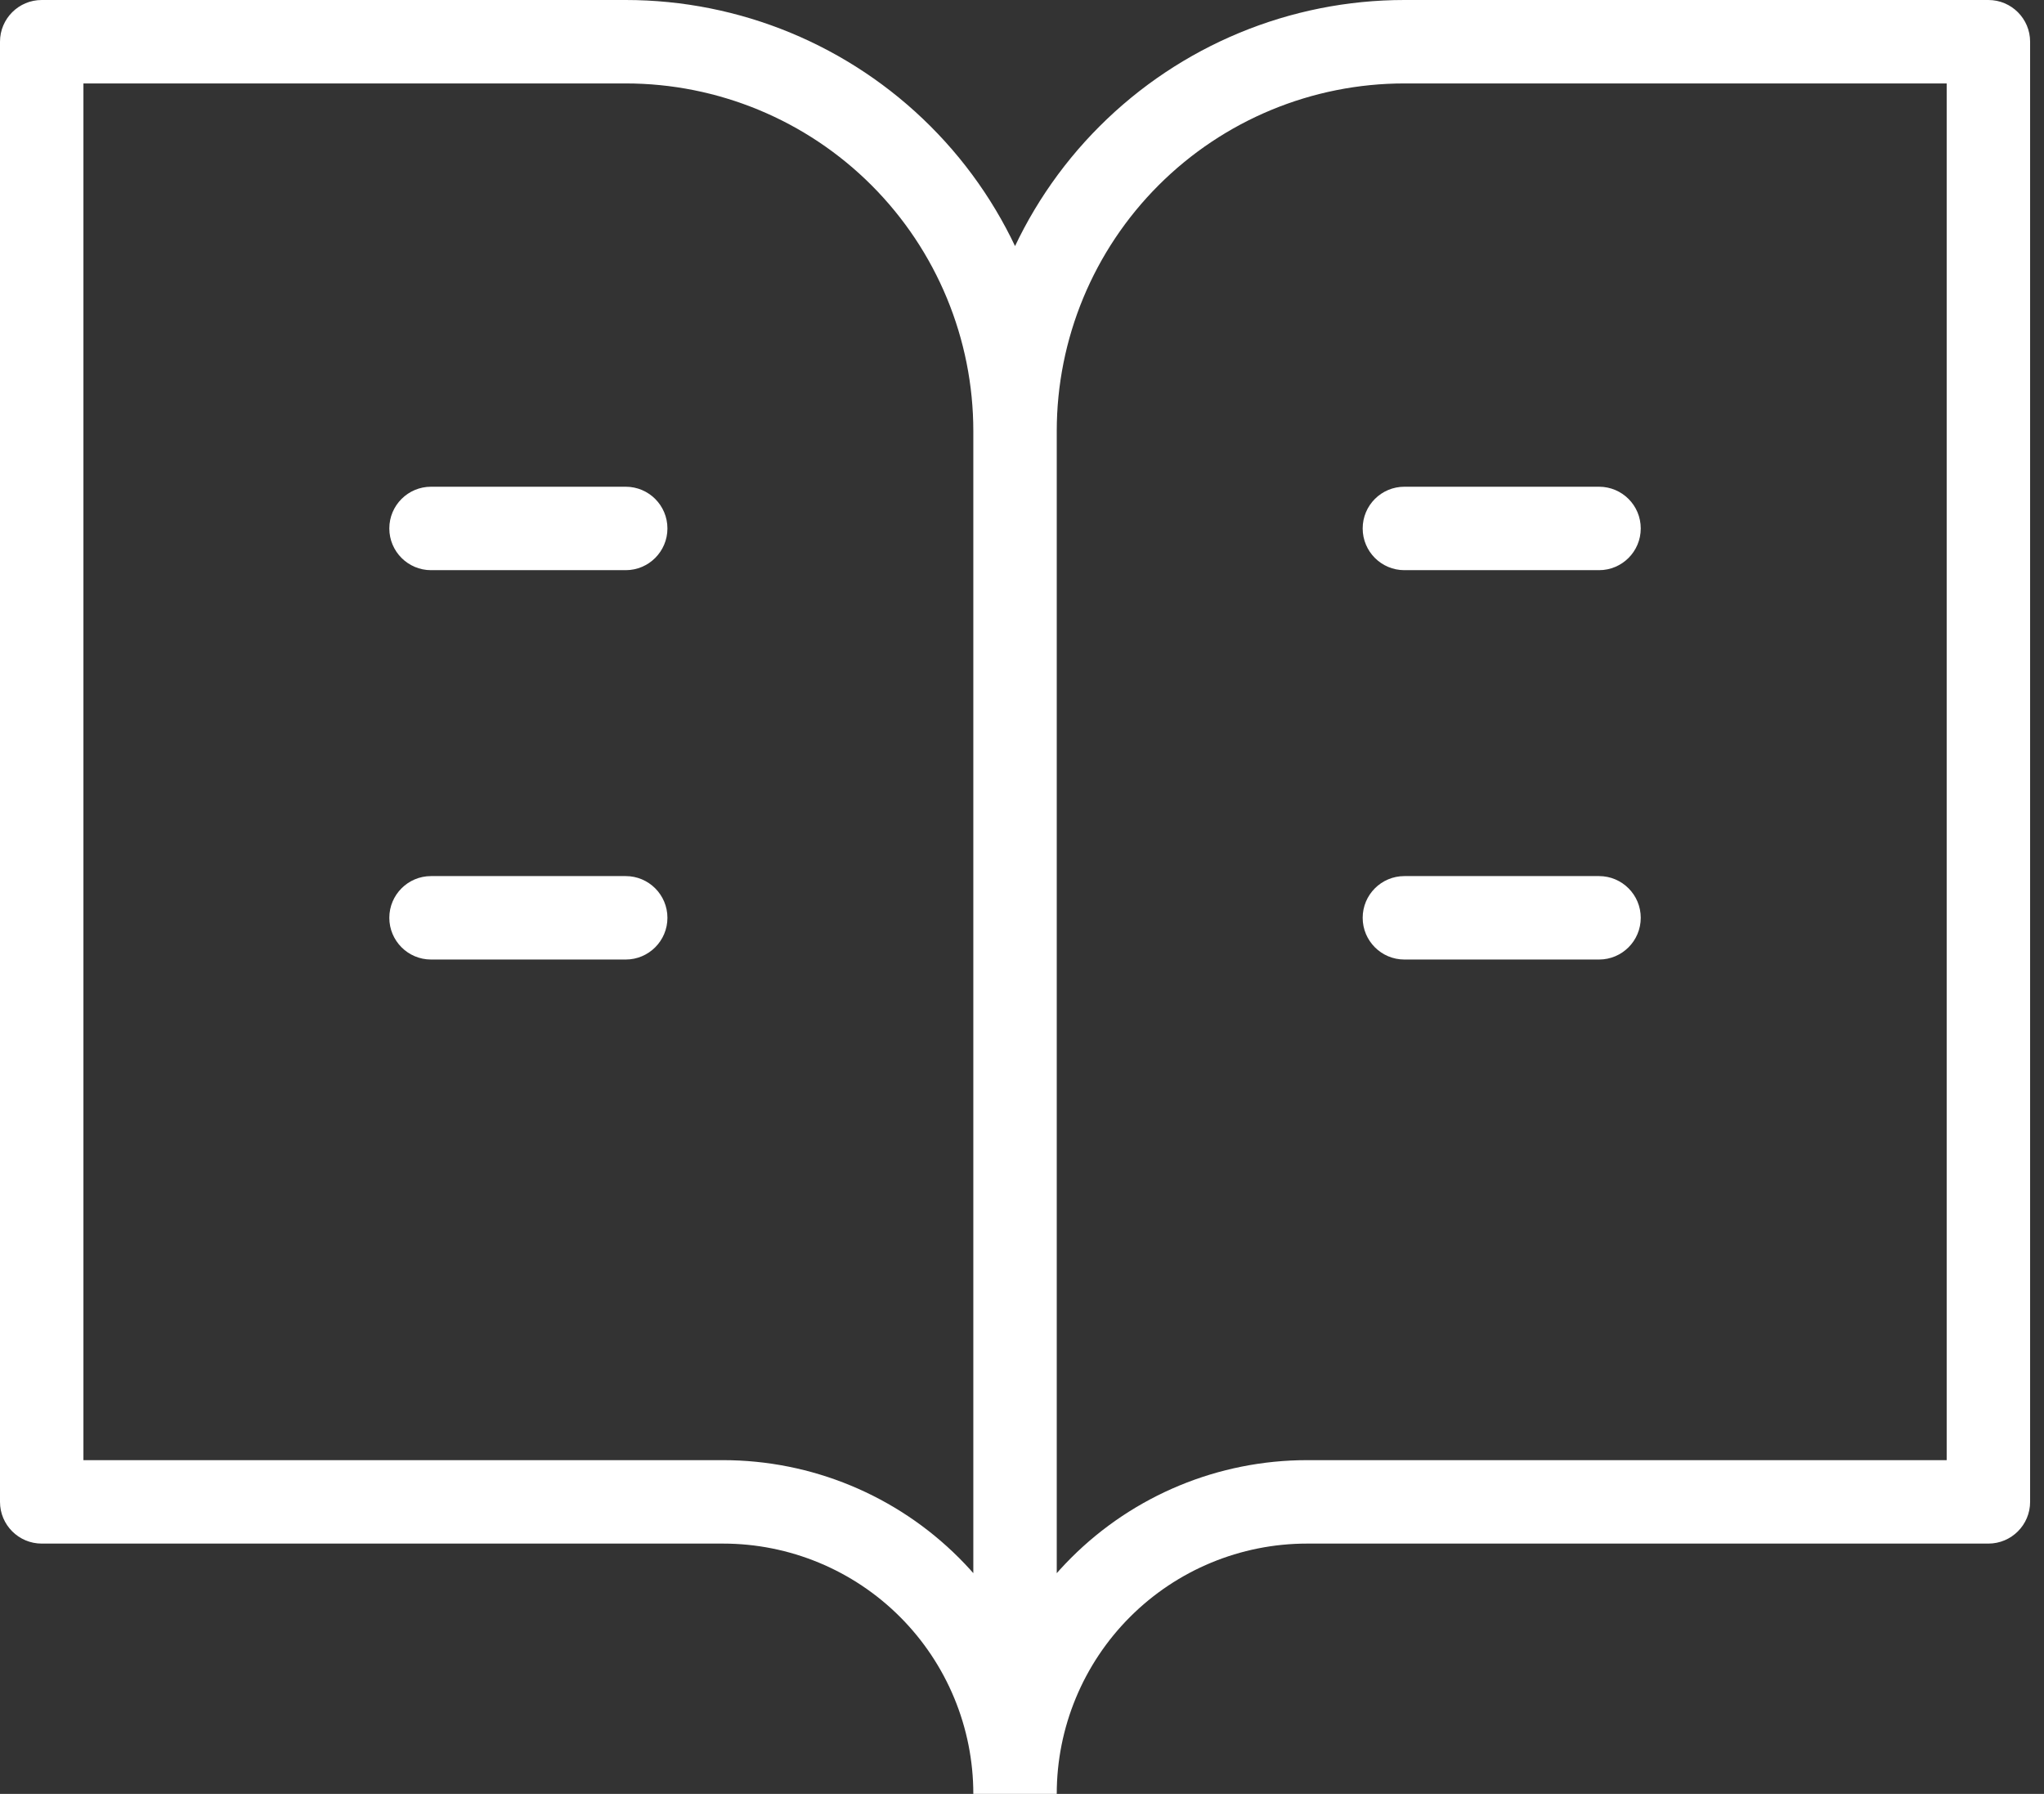 <?xml version="1.0" encoding="utf-8"?>
<svg xmlns="http://www.w3.org/2000/svg" fill="none" height="100%" overflow="visible" preserveAspectRatio="none" style="display: block;" viewBox="0 0 49 43" width="100%">
<rect x="0" y="0" width="49" height="43" fill="#333333" stroke="none"/>
<path d="M1 1V0C0.448 0 0 0.448 0 1L1 1ZM24.333 10.333L25.333 10.333L24.333 10.333ZM17.333 36V35V36ZM1 36H0C0 36.552 0.448 37 1 37L1 36ZM47.667 1H48.667C48.667 0.448 48.219 0 47.667 0V1ZM33.667 1V0V1ZM31.333 36L31.333 35L31.333 36ZM47.667 36V37C48.219 37 48.667 36.552 48.667 36H47.667ZM10.333 11.667C9.781 11.667 9.333 12.114 9.333 12.667C9.333 13.219 9.781 13.667 10.333 13.667V11.667ZM15 13.667C15.552 13.667 16 13.219 16 12.667C16 12.114 15.552 11.667 15 11.667V13.667ZM10.333 21C9.781 21 9.333 21.448 9.333 22C9.333 22.552 9.781 23 10.333 23V21ZM15 23C15.552 23 16 22.552 16 22C16 21.448 15.552 21 15 21V23ZM33.667 11.667C33.114 11.667 32.667 12.114 32.667 12.667C32.667 13.219 33.114 13.667 33.667 13.667V11.667ZM38.333 13.667C38.886 13.667 39.333 13.219 39.333 12.667C39.333 12.114 38.886 11.667 38.333 11.667V13.667ZM33.667 21C33.114 21 32.667 21.448 32.667 22C32.667 22.552 33.114 23 33.667 23V21ZM38.333 23C38.886 23 39.333 22.552 39.333 22C39.333 21.448 38.886 21 38.333 21V23ZM1 1V2H15V1V0H1V1ZM15 1V2C17.21 2 19.33 2.878 20.893 4.441L21.6 3.734L22.307 3.027C20.369 1.089 17.741 0 15 0V1ZM21.6 3.734L20.893 4.441C22.455 6.004 23.333 8.123 23.333 10.333L24.333 10.333L25.333 10.333C25.333 7.593 24.245 4.964 22.307 3.027L21.6 3.734ZM24.333 10.333H23.333V43H24.333H25.333V10.333H24.333ZM24.333 43H25.333C25.333 40.878 24.491 38.843 22.99 37.343L22.283 38.05L21.576 38.757C22.701 39.883 23.333 41.409 23.333 43H24.333ZM22.283 38.05L22.99 37.343C21.49 35.843 19.455 35 17.333 35L17.333 36L17.333 37C18.925 37 20.451 37.632 21.576 38.757L22.283 38.05ZM17.333 36V35H1V36V37H17.333V36ZM1 36H2V1H1H0V36H1ZM47.667 1V0H33.667V1V2H47.667V1ZM33.667 1V0C30.926 0 28.298 1.089 26.36 3.027L27.067 3.734L27.774 4.441C29.337 2.878 31.456 2 33.667 2V1ZM27.067 3.734L26.36 3.027C24.422 4.964 23.333 7.593 23.333 10.333L24.333 10.333L25.333 10.333C25.333 8.123 26.211 6.004 27.774 4.441L27.067 3.734ZM24.333 43H25.333C25.333 41.409 25.965 39.883 27.091 38.757L26.384 38.05L25.677 37.343C24.176 38.843 23.333 40.878 23.333 43H24.333ZM26.384 38.05L27.091 38.757C28.216 37.632 29.742 37 31.333 37L31.333 36L31.333 35C29.212 35 27.177 35.843 25.677 37.343L26.384 38.05ZM31.333 36V37H47.667V36V35H31.333V36ZM47.667 36H48.667V1H47.667H46.667V36H47.667ZM10.333 12.667V13.667H15V12.667V11.667H10.333V12.667ZM10.333 22V23H15V22V21H10.333V22ZM33.667 12.667V13.667H38.333V12.667V11.667H33.667V12.667ZM33.667 22V23H38.333V22V21H33.667V22Z" fill="white" id="Vector"/>
</svg>